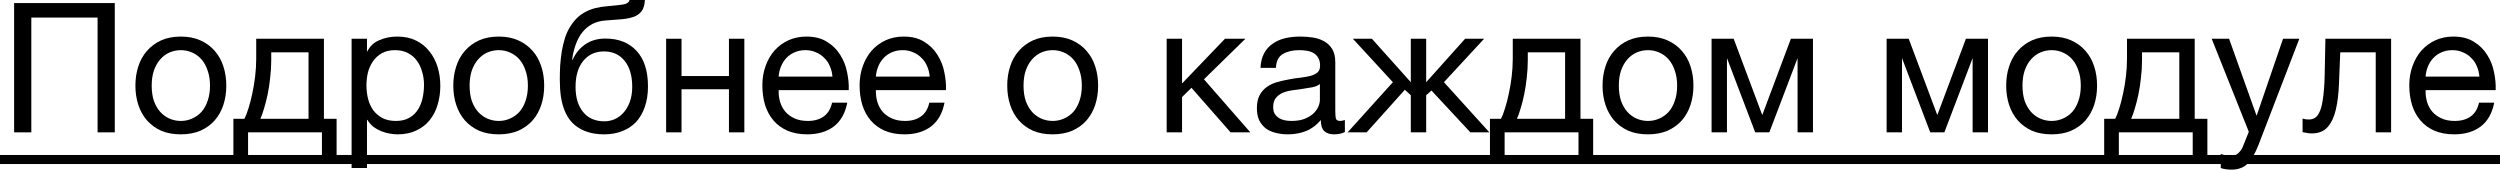 <?xml version="1.0" encoding="UTF-8"?> <svg xmlns="http://www.w3.org/2000/svg" viewBox="0 0 276.168 18.738" fill="none"> <path d="M1.56 0.34H12.68V14.62H10.78V1.94H3.46V14.62H1.56V0.34Z" fill="black"></path> <path d="M19.978 14.84C19.152 14.84 18.425 14.707 17.798 14.44C17.185 14.16 16.665 13.78 16.238 13.3C15.812 12.807 15.492 12.233 15.278 11.58C15.065 10.927 14.958 10.22 14.958 9.46C14.958 8.7 15.065 7.993 15.278 7.34C15.492 6.673 15.812 6.1 16.238 5.62C16.665 5.127 17.185 4.74 17.798 4.46C18.425 4.18 19.152 4.04 19.978 4.04C20.792 4.04 21.512 4.18 22.138 4.46C22.765 4.74 23.292 5.127 23.718 5.62C24.145 6.1 24.465 6.673 24.678 7.34C24.892 7.993 24.998 8.7 24.998 9.46C24.998 10.22 24.892 10.927 24.678 11.58C24.465 12.233 24.145 12.807 23.718 13.3C23.292 13.78 22.765 14.16 22.138 14.44C21.512 14.707 20.792 14.84 19.978 14.84ZM19.978 13.36C20.418 13.36 20.832 13.273 21.218 13.1C21.618 12.927 21.965 12.68 22.258 12.36C22.552 12.027 22.778 11.62 22.938 11.14C23.112 10.647 23.198 10.087 23.198 9.46C23.198 8.833 23.112 8.28 22.938 7.8C22.778 7.307 22.552 6.893 22.258 6.56C21.965 6.227 21.618 5.973 21.218 5.8C20.832 5.627 20.418 5.54 19.978 5.54C19.538 5.54 19.118 5.627 18.718 5.8C18.332 5.973 17.992 6.227 17.698 6.56C17.405 6.893 17.172 7.307 16.998 7.8C16.838 8.28 16.758 8.833 16.758 9.46C16.758 10.087 16.838 10.647 16.998 11.14C17.172 11.62 17.405 12.027 17.698 12.36C17.992 12.68 18.332 12.927 18.718 13.1C19.118 13.273 19.538 13.36 19.978 13.36Z" fill="black"></path> <path d="M25.783 13.12H27.003C27.149 12.84 27.296 12.46 27.443 11.98C27.603 11.487 27.743 10.947 27.863 10.36C27.996 9.76 28.103 9.127 28.183 8.46C28.263 7.793 28.303 7.14 28.303 6.5V4.28H35.783V13.12H37.183V17.76H35.563V14.62H27.403V17.76H25.783V13.12ZM34.083 13.12V5.78H29.963V6.66C29.963 7.313 29.923 7.967 29.843 8.62C29.776 9.26 29.683 9.867 29.563 10.44C29.443 11.013 29.309 11.533 29.163 12C29.029 12.467 28.896 12.84 28.763 13.12H34.083Z" fill="black"></path> <path d="M38.84 4.28H40.54V5.68H40.58C40.86 5.107 41.3 4.693 41.9 4.44C42.5 4.173 43.16 4.04 43.88 4.04C44.68 4.04 45.373 4.187 45.96 4.48C46.56 4.773 47.053 5.173 47.44 5.68C47.84 6.173 48.14 6.747 48.34 7.4C48.54 8.053 48.64 8.747 48.64 9.48C48.64 10.227 48.54 10.927 48.34 11.58C48.153 12.22 47.86 12.787 47.46 13.28C47.073 13.76 46.58 14.14 45.98 14.42C45.393 14.7 44.707 14.84 43.92 14.84C43.653 14.84 43.367 14.813 43.06 14.76C42.753 14.707 42.447 14.62 42.14 14.5C41.833 14.38 41.54 14.22 41.26 14.02C40.993 13.807 40.767 13.547 40.58 13.24H40.54V18.56H38.84V4.28ZM43.74 13.36C44.313 13.36 44.8 13.247 45.2 13.02C45.6 12.793 45.92 12.493 46.16 12.12C46.4 11.747 46.573 11.32 46.68 10.84C46.787 10.36 46.84 9.867 46.84 9.36C46.84 8.88 46.773 8.413 46.64 7.96C46.52 7.493 46.327 7.08 46.06 6.72C45.807 6.36 45.473 6.073 45.06 5.86C44.66 5.647 44.187 5.54 43.64 5.54C43.067 5.54 42.58 5.653 42.18 5.88C41.78 6.107 41.453 6.407 41.2 6.78C40.947 7.14 40.76 7.553 40.64 8.02C40.533 8.487 40.48 8.96 40.48 9.44C40.48 9.947 40.54 10.44 40.66 10.92C40.78 11.387 40.967 11.8 41.22 12.16C41.487 12.52 41.827 12.813 42.24 13.04C42.653 13.253 43.153 13.36 43.74 13.36Z" fill="black"></path> <path d="M55.095 14.84C54.269 14.84 53.542 14.707 52.916 14.44C52.302 14.16 51.782 13.78 51.355 13.3C50.929 12.807 50.609 12.233 50.396 11.58C50.182 10.927 50.075 10.22 50.075 9.46C50.075 8.7 50.182 7.993 50.396 7.34C50.609 6.673 50.929 6.1 51.355 5.62C51.782 5.127 52.302 4.74 52.916 4.46C53.542 4.18 54.269 4.04 55.095 4.04C55.909 4.04 56.629 4.18 57.255 4.46C57.882 4.74 58.409 5.127 58.836 5.62C59.262 6.1 59.582 6.673 59.795 7.34C60.009 7.993 60.115 8.7 60.115 9.46C60.115 10.22 60.009 10.927 59.795 11.58C59.582 12.233 59.262 12.807 58.836 13.3C58.409 13.78 57.882 14.16 57.255 14.44C56.629 14.707 55.909 14.84 55.095 14.84ZM55.095 13.36C55.536 13.36 55.949 13.273 56.336 13.1C56.735 12.927 57.082 12.68 57.375 12.36C57.669 12.027 57.896 11.62 58.056 11.14C58.229 10.647 58.315 10.087 58.315 9.46C58.315 8.833 58.229 8.28 58.056 7.8C57.896 7.307 57.669 6.893 57.375 6.56C57.082 6.227 56.735 5.973 56.336 5.8C55.949 5.627 55.536 5.54 55.095 5.54C54.656 5.54 54.235 5.627 53.836 5.8C53.449 5.973 53.109 6.227 52.816 6.56C52.522 6.893 52.289 7.307 52.116 7.8C51.956 8.28 51.876 8.833 51.876 9.46C51.876 10.087 51.956 10.647 52.116 11.14C52.289 11.62 52.522 12.027 52.816 12.36C53.109 12.68 53.449 12.927 53.836 13.1C54.235 13.273 54.656 13.36 55.095 13.36Z" fill="black"></path> <path d="M66.74 14.84C65.407 14.84 64.326 14.5 63.5 13.82C62.687 13.14 62.173 12.087 61.96 10.66C61.88 10.1 61.84 9.473 61.84 8.78C61.84 8.287 61.853 7.773 61.88 7.24C61.92 6.707 61.98 6.18 62.06 5.66C62.153 5.14 62.273 4.64 62.42 4.16C62.58 3.68 62.787 3.247 63.04 2.86C63.493 2.153 64.046 1.633 64.7 1.3C65.353 0.953 66.173 0.747 67.16 0.68C67.813 0.627 68.36 0.567 68.8 0.5C69.24 0.433 69.487 0.267 69.54 0H71.24C71.213 0.52 71.1 0.92 70.9 1.2C70.7 1.48 70.42 1.693 70.06 1.84C69.7 1.973 69.26 2.067 68.74 2.12C68.22 2.16 67.613 2.207 66.92 2.26C66.347 2.3 65.846 2.433 65.42 2.66C64.993 2.887 64.627 3.193 64.32 3.58C64.026 3.953 63.787 4.4 63.6 4.92C63.413 5.427 63.28 5.987 63.2 6.6H63.26C63.553 5.92 64.006 5.36 64.62 4.92C65.247 4.48 66 4.26 66.88 4.26C68.333 4.26 69.48 4.713 70.32 5.62C71.16 6.527 71.58 7.833 71.58 9.54C71.58 10.407 71.46 11.173 71.22 11.84C70.993 12.493 70.667 13.047 70.24 13.5C69.813 13.94 69.3 14.273 68.7 14.5C68.113 14.727 67.46 14.84 66.74 14.84ZM66.76 13.4C67.16 13.4 67.546 13.32 67.92 13.16C68.293 12.987 68.62 12.74 68.9 12.42C69.18 12.1 69.407 11.707 69.58 11.24C69.753 10.76 69.84 10.207 69.84 9.58C69.84 8.367 69.56 7.413 69 6.72C68.44 6.027 67.68 5.68 66.72 5.68C65.76 5.68 64.993 6.033 64.42 6.74C63.86 7.433 63.58 8.387 63.58 9.6C63.58 10.773 63.86 11.7 64.42 12.38C64.98 13.06 65.76 13.4 66.76 13.4Z" fill="black"></path> <path d="M73.585 4.28H75.285V8.4H80.525V4.28H82.225V14.62H80.525V9.86H75.285V14.62H73.585V4.28Z" fill="black"></path> <path d="M89.176 14.84C88.35 14.84 87.623 14.707 86.996 14.44C86.383 14.173 85.869 13.8 85.456 13.32C85.043 12.84 84.729 12.267 84.516 11.6C84.316 10.933 84.216 10.207 84.216 9.42C84.216 8.647 84.336 7.933 84.576 7.28C84.816 6.613 85.149 6.04 85.576 5.56C86.016 5.08 86.53 4.707 87.116 4.44C87.716 4.173 88.37 4.04 89.076 4.04C89.996 4.04 90.756 4.233 91.356 4.62C91.969 4.993 92.456 5.473 92.816 6.06C93.189 6.647 93.443 7.287 93.576 7.98C93.723 8.673 93.783 9.333 93.756 9.96H86.016C86.003 10.413 86.056 10.847 86.176 11.26C86.296 11.66 86.489 12.02 86.756 12.34C87.023 12.647 87.363 12.893 87.776 13.08C88.189 13.267 88.676 13.36 89.236 13.36C89.956 13.36 90.543 13.193 90.996 12.86C91.463 12.527 91.769 12.02 91.916 11.34H93.596C93.37 12.513 92.869 13.393 92.096 13.98C91.323 14.553 90.349 14.84 89.176 14.84ZM91.956 8.46C91.929 8.06 91.836 7.68 91.676 7.32C91.529 6.96 91.323 6.653 91.056 6.4C90.803 6.133 90.496 5.927 90.136 5.78C89.789 5.62 89.403 5.54 88.976 5.54C88.536 5.54 88.136 5.62 87.776 5.78C87.43 5.927 87.129 6.133 86.876 6.4C86.623 6.667 86.423 6.98 86.276 7.34C86.129 7.687 86.043 8.06 86.016 8.46H91.956Z" fill="black"></path> <path d="M99.918 14.84C99.092 14.84 98.365 14.707 97.738 14.44C97.125 14.173 96.612 13.8 96.198 13.32C95.785 12.84 95.472 12.267 95.258 11.6C95.058 10.933 94.958 10.207 94.958 9.42C94.958 8.647 95.078 7.933 95.318 7.28C95.558 6.613 95.892 6.04 96.318 5.56C96.758 5.08 97.272 4.707 97.858 4.44C98.458 4.173 99.112 4.04 99.818 4.04C100.738 4.04 101.498 4.233 102.098 4.62C102.712 4.993 103.198 5.473 103.558 6.06C103.932 6.647 104.185 7.287 104.318 7.98C104.465 8.673 104.525 9.333 104.498 9.96H96.758C96.745 10.413 96.798 10.847 96.918 11.26C97.038 11.66 97.232 12.02 97.498 12.34C97.765 12.647 98.105 12.893 98.518 13.08C98.932 13.267 99.418 13.36 99.978 13.36C100.698 13.36 101.285 13.193 101.738 12.86C102.205 12.527 102.512 12.02 102.658 11.34H104.338C104.112 12.513 103.612 13.393 102.838 13.98C102.065 14.553 101.092 14.84 99.918 14.84ZM102.698 8.46C102.672 8.06 102.578 7.68 102.418 7.32C102.272 6.96 102.065 6.653 101.798 6.4C101.545 6.133 101.238 5.927 100.878 5.78C100.532 5.62 100.145 5.54 99.718 5.54C99.278 5.54 98.878 5.62 98.518 5.78C98.172 5.927 97.872 6.133 97.618 6.4C97.365 6.667 97.165 6.98 97.018 7.34C96.872 7.687 96.785 8.06 96.758 8.46H102.698Z" fill="black"></path> <path d="M116.287 14.84C115.46 14.84 114.733 14.707 114.107 14.44C113.494 14.16 112.973 13.78 112.547 13.3C112.12 12.807 111.8 12.233 111.587 11.58C111.373 10.927 111.267 10.22 111.267 9.46C111.267 8.7 111.373 7.993 111.587 7.34C111.8 6.673 112.12 6.1 112.547 5.62C112.973 5.127 113.494 4.74 114.107 4.46C114.733 4.18 115.46 4.04 116.287 4.04C117.1 4.04 117.82 4.18 118.447 4.46C119.074 4.74 119.6 5.127 120.027 5.62C120.453 6.1 120.774 6.673 120.987 7.34C121.2 7.993 121.307 8.7 121.307 9.46C121.307 10.22 121.2 10.927 120.987 11.58C120.774 12.233 120.453 12.807 120.027 13.3C119.6 13.78 119.074 14.16 118.447 14.44C117.82 14.707 117.1 14.84 116.287 14.84ZM116.287 13.36C116.727 13.36 117.14 13.273 117.527 13.1C117.927 12.927 118.274 12.68 118.567 12.36C118.86 12.027 119.087 11.62 119.247 11.14C119.42 10.647 119.507 10.087 119.507 9.46C119.507 8.833 119.42 8.28 119.247 7.8C119.087 7.307 118.86 6.893 118.567 6.56C118.274 6.227 117.927 5.973 117.527 5.8C117.14 5.627 116.727 5.54 116.287 5.54C115.847 5.54 115.427 5.627 115.027 5.8C114.64 5.973 114.3 6.227 114.007 6.56C113.713 6.893 113.48 7.307 113.307 7.8C113.147 8.28 113.067 8.833 113.067 9.46C113.067 10.087 113.147 10.647 113.307 11.14C113.48 11.62 113.713 12.027 114.007 12.36C114.3 12.68 114.64 12.927 115.027 13.1C115.427 13.273 115.847 13.36 116.287 13.36Z" fill="black"></path> <path d="M128.878 4.28H130.578V9.22L135.318 4.28H137.578L132.998 8.76L138.118 14.62H135.938L131.618 9.7L130.578 10.72V14.62H128.878V4.28Z" fill="black"></path> <path d="M142.265 14.84C141.798 14.84 141.358 14.787 140.945 14.68C140.532 14.587 140.165 14.427 139.845 14.2C139.538 13.96 139.292 13.66 139.105 13.3C138.932 12.927 138.845 12.48 138.845 11.96C138.845 11.373 138.945 10.893 139.145 10.52C139.345 10.147 139.605 9.847 139.925 9.62C140.258 9.38 140.632 9.2 141.045 9.08C141.472 8.96 141.905 8.86 142.345 8.78C142.812 8.687 143.252 8.62 143.665 8.58C144.092 8.527 144.465 8.46 144.785 8.38C145.105 8.287 145.358 8.16 145.545 8C145.732 7.827 145.825 7.58 145.825 7.26C145.825 6.887 145.752 6.587 145.605 6.36C145.472 6.133 145.292 5.96 145.065 5.84C144.852 5.72 144.605 5.64 144.325 5.6C144.058 5.56 143.792 5.54 143.525 5.54C142.805 5.54 142.205 5.68 141.725 5.96C141.245 6.227 140.985 6.74 140.945 7.5H139.245C139.272 6.86 139.405 6.32 139.645 5.88C139.885 5.44 140.205 5.087 140.605 4.82C141.005 4.54 141.458 4.34 141.965 4.22C142.485 4.1 143.038 4.04 143.625 4.04C144.092 4.04 144.552 4.073 145.005 4.14C145.472 4.207 145.892 4.347 146.265 4.56C146.638 4.76 146.938 5.047 147.165 5.42C147.392 5.793 147.505 6.28 147.505 6.88V12.2C147.505 12.6 147.525 12.893 147.565 13.08C147.618 13.267 147.778 13.36 148.045 13.36C148.165 13.36 148.338 13.327 148.565 13.26V14.58C148.272 14.753 147.865 14.84 147.345 14.84C146.905 14.84 146.552 14.72 146.285 14.48C146.032 14.227 145.905 13.82 145.905 13.26C145.438 13.82 144.892 14.227 144.265 14.48C143.652 14.72 142.985 14.84 142.265 14.84ZM142.645 13.36C143.205 13.36 143.685 13.287 144.085 13.14C144.485 12.98 144.812 12.787 145.065 12.56C145.318 12.32 145.505 12.067 145.625 11.8C145.745 11.52 145.805 11.26 145.805 11.02V9.28C145.592 9.453 145.312 9.573 144.965 9.64C144.618 9.707 144.252 9.767 143.865 9.82C143.492 9.873 143.112 9.927 142.725 9.98C142.338 10.033 141.992 10.127 141.685 10.26C141.378 10.393 141.125 10.587 140.925 10.84C140.738 11.08 140.645 11.413 140.645 11.84C140.645 12.12 140.698 12.36 140.805 12.56C140.925 12.747 141.072 12.9 141.245 13.02C141.432 13.14 141.645 13.227 141.885 13.28C142.125 13.333 142.378 13.36 142.645 13.36Z" fill="black"></path> <path d="M153.867 9.08L149.447 4.28H151.547L155.847 9.08V4.28H157.547V9.08L161.847 4.28H163.947L159.507 9.08L164.527 14.62H162.427L158.127 10L157.547 10.52V14.62H155.847V10.52L155.187 9.92L150.967 14.62H148.867L153.867 9.08Z" fill="black"></path> <path d="M164.591 13.12H165.811C165.958 12.84 166.105 12.46 166.251 11.98C166.411 11.487 166.551 10.947 166.671 10.36C166.805 9.76 166.911 9.127 166.991 8.46C167.071 7.793 167.111 7.14 167.111 6.5V4.28H174.591V13.12H175.991V17.76H174.371V14.62H166.211V17.76H164.591V13.12ZM172.891 13.12V5.78H168.771V6.66C168.771 7.313 168.731 7.967 168.651 8.62C168.585 9.26 168.491 9.867 168.371 10.44C168.251 11.013 168.118 11.533 167.971 12C167.838 12.467 167.705 12.84 167.571 13.12H172.891Z" fill="black"></path> <path d="M182.049 14.84C181.222 14.84 180.495 14.707 179.869 14.44C179.255 14.16 178.735 13.78 178.309 13.3C177.882 12.807 177.562 12.233 177.349 11.58C177.135 10.927 177.029 10.22 177.029 9.46C177.029 8.7 177.135 7.993 177.349 7.34C177.562 6.673 177.882 6.1 178.309 5.62C178.735 5.127 179.255 4.74 179.869 4.46C180.495 4.18 181.222 4.04 182.049 4.04C182.862 4.04 183.582 4.18 184.209 4.46C184.835 4.74 185.362 5.127 185.789 5.62C186.215 6.1 186.535 6.673 186.749 7.34C186.962 7.993 187.069 8.7 187.069 9.46C187.069 10.22 186.962 10.927 186.749 11.58C186.535 12.233 186.215 12.807 185.789 13.3C185.362 13.78 184.835 14.16 184.209 14.44C183.582 14.707 182.862 14.84 182.049 14.84ZM182.049 13.36C182.489 13.36 182.902 13.273 183.289 13.1C183.689 12.927 184.035 12.68 184.328 12.36C184.622 12.027 184.849 11.62 185.009 11.14C185.182 10.647 185.269 10.087 185.269 9.46C185.269 8.833 185.182 8.28 185.009 7.8C184.849 7.307 184.622 6.893 184.328 6.56C184.035 6.227 183.689 5.973 183.289 5.8C182.902 5.627 182.489 5.54 182.049 5.54C181.609 5.54 181.189 5.627 180.789 5.8C180.402 5.973 180.062 6.227 179.769 6.56C179.475 6.893 179.242 7.307 179.069 7.8C178.909 8.28 178.829 8.833 178.829 9.46C178.829 10.087 178.909 10.647 179.069 11.14C179.242 11.62 179.475 12.027 179.769 12.36C180.062 12.68 180.402 12.927 180.789 13.1C181.189 13.273 181.609 13.36 182.049 13.36Z" fill="black"></path> <path d="M189.073 4.28H191.513L194.653 12.66H194.693L197.833 4.28H200.273V14.62H198.573V6.42L195.453 14.62H193.893L190.773 6.42V14.62H189.073V4.28Z" fill="black"></path> <path d="M208.409 4.28H210.849L213.989 12.66H214.029L217.169 4.28H219.609V14.62H217.909V6.42L214.789 14.62H213.229L210.109 6.42V14.62H208.409V4.28Z" fill="black"></path> <path d="M226.638 14.84C225.812 14.84 225.085 14.707 224.458 14.44C223.845 14.16 223.325 13.78 222.899 13.3C222.472 12.807 222.152 12.233 221.938 11.58C221.725 10.927 221.618 10.22 221.618 9.46C221.618 8.7 221.725 7.993 221.938 7.34C222.152 6.673 222.472 6.1 222.899 5.62C223.325 5.127 223.845 4.74 224.458 4.46C225.085 4.18 225.812 4.04 226.638 4.04C227.452 4.04 228.172 4.18 228.799 4.46C229.425 4.74 229.952 5.127 230.378 5.62C230.805 6.1 231.125 6.673 231.339 7.34C231.552 7.993 231.658 8.7 231.658 9.46C231.658 10.22 231.552 10.927 231.339 11.58C231.125 12.233 230.805 12.807 230.378 13.3C229.952 13.78 229.425 14.16 228.799 14.44C228.172 14.707 227.452 14.84 226.638 14.84ZM226.638 13.36C227.079 13.36 227.492 13.273 227.878 13.1C228.278 12.927 228.625 12.68 228.919 12.36C229.212 12.027 229.438 11.62 229.599 11.14C229.772 10.647 229.858 10.087 229.858 9.46C229.858 8.833 229.772 8.28 229.599 7.8C229.438 7.307 229.212 6.893 228.919 6.56C228.625 6.227 228.278 5.973 227.878 5.8C227.492 5.627 227.079 5.54 226.638 5.54C226.199 5.54 225.778 5.627 225.379 5.8C224.992 5.973 224.652 6.227 224.358 6.56C224.065 6.893 223.832 7.307 223.658 7.8C223.498 8.28 223.418 8.833 223.418 9.46C223.418 10.087 223.498 10.647 223.658 11.14C223.832 11.62 224.065 12.027 224.358 12.36C224.652 12.68 224.992 12.927 225.379 13.1C225.778 13.273 226.199 13.36 226.638 13.36Z" fill="black"></path> <path d="M232.443 13.12H233.663C233.81 12.84 233.956 12.46 234.103 11.98C234.263 11.487 234.403 10.947 234.523 10.36C234.656 9.76 234.763 9.127 234.843 8.46C234.923 7.793 234.963 7.14 234.963 6.5V4.28H242.443V13.12H243.843V17.76H242.223V14.62H234.063V17.76H232.443V13.12ZM240.743 13.12V5.78H236.623V6.66C236.623 7.313 236.583 7.967 236.503 8.62C236.436 9.26 236.343 9.867 236.223 10.44C236.103 11.013 235.969 11.533 235.823 12C235.689 12.467 235.556 12.84 235.423 13.12H240.743Z" fill="black"></path> <path d="M246.5 18.74C246.3 18.74 246.1 18.727 245.9 18.7C245.7 18.673 245.507 18.627 245.32 18.56V17C245.48 17.053 245.64 17.107 245.8 17.16C245.973 17.213 246.147 17.24 246.32 17.24C246.667 17.24 246.947 17.16 247.16 17C247.374 16.84 247.56 16.607 247.72 16.3L248.42 14.56L244.32 4.28H246.24L249.26 12.74H249.3L252.2 4.28H254L249.5 15.98C249.3 16.487 249.1 16.913 248.9 17.26C248.714 17.607 248.5 17.887 248.26 18.1C248.034 18.327 247.773 18.487 247.48 18.58C247.2 18.687 246.873 18.74 246.5 18.74Z" fill="black"></path> <path d="M255.359 14.74C255.187 14.74 255.007 14.72 254.819 14.68C254.634 14.653 254.479 14.627 254.359 14.6V13.1C254.494 13.14 254.614 13.167 254.719 13.18C254.839 13.193 254.954 13.2 255.059 13.2C255.499 13.2 255.834 13.027 256.059 12.68C256.301 12.333 256.474 11.8 256.581 11.08C256.701 10.36 256.774 9.44 256.801 8.32C256.826 7.187 256.854 5.84 256.881 4.28H264.139V14.62H262.44V5.78H258.521C258.481 6.993 258.433 8.147 258.381 9.24C258.341 10.32 258.226 11.267 258.041 12.08C257.853 12.893 257.553 13.54 257.141 14.02C256.726 14.5 256.134 14.74 255.359 14.74Z" fill="black"></path> <path d="M271.109 14.84C270.282 14.84 269.557 14.707 268.93 14.44C268.315 14.173 267.803 13.8 267.391 13.32C266.976 12.84 266.663 12.267 266.451 11.6C266.248 10.933 266.148 10.207 266.148 9.42C266.148 8.647 266.271 7.933 266.511 7.28C266.751 6.613 267.083 6.04 267.511 5.56C267.95 5.08 268.463 4.707 269.05 4.44C269.65 4.173 270.302 4.04 271.01 4.04C271.929 4.04 272.689 4.233 273.289 4.62C273.904 4.993 274.388 5.473 274.751 6.06C275.123 6.647 275.376 7.287 275.511 7.98C275.656 8.673 275.716 9.333 275.691 9.96H267.95C267.935 10.413 267.99 10.847 268.11 11.26C268.23 11.66 268.423 12.02 268.69 12.34C268.955 12.647 269.298 12.893 269.71 13.08C270.122 13.267 270.61 13.36 271.169 13.36C271.889 13.36 272.477 13.193 272.929 12.86C273.396 12.527 273.704 12.02 273.849 11.34H275.531C275.303 12.513 274.803 13.393 274.029 13.98C273.256 14.553 272.284 14.84 271.109 14.84ZM273.889 8.46C273.864 8.06 273.769 7.68 273.609 7.32C273.464 6.96 273.256 6.653 272.989 6.4C272.736 6.133 272.429 5.927 272.069 5.78C271.722 5.62 271.337 5.54 270.91 5.54C270.47 5.54 270.07 5.62 269.71 5.78C269.362 5.927 269.063 6.133 268.81 6.4C268.555 6.667 268.355 6.98 268.21 7.34C268.063 7.687 267.975 8.06 267.95 8.46H273.889Z" fill="black"></path> <path d="M0 17.12H276.17V18.12H0V17.12Z" fill="black"></path> </svg> 